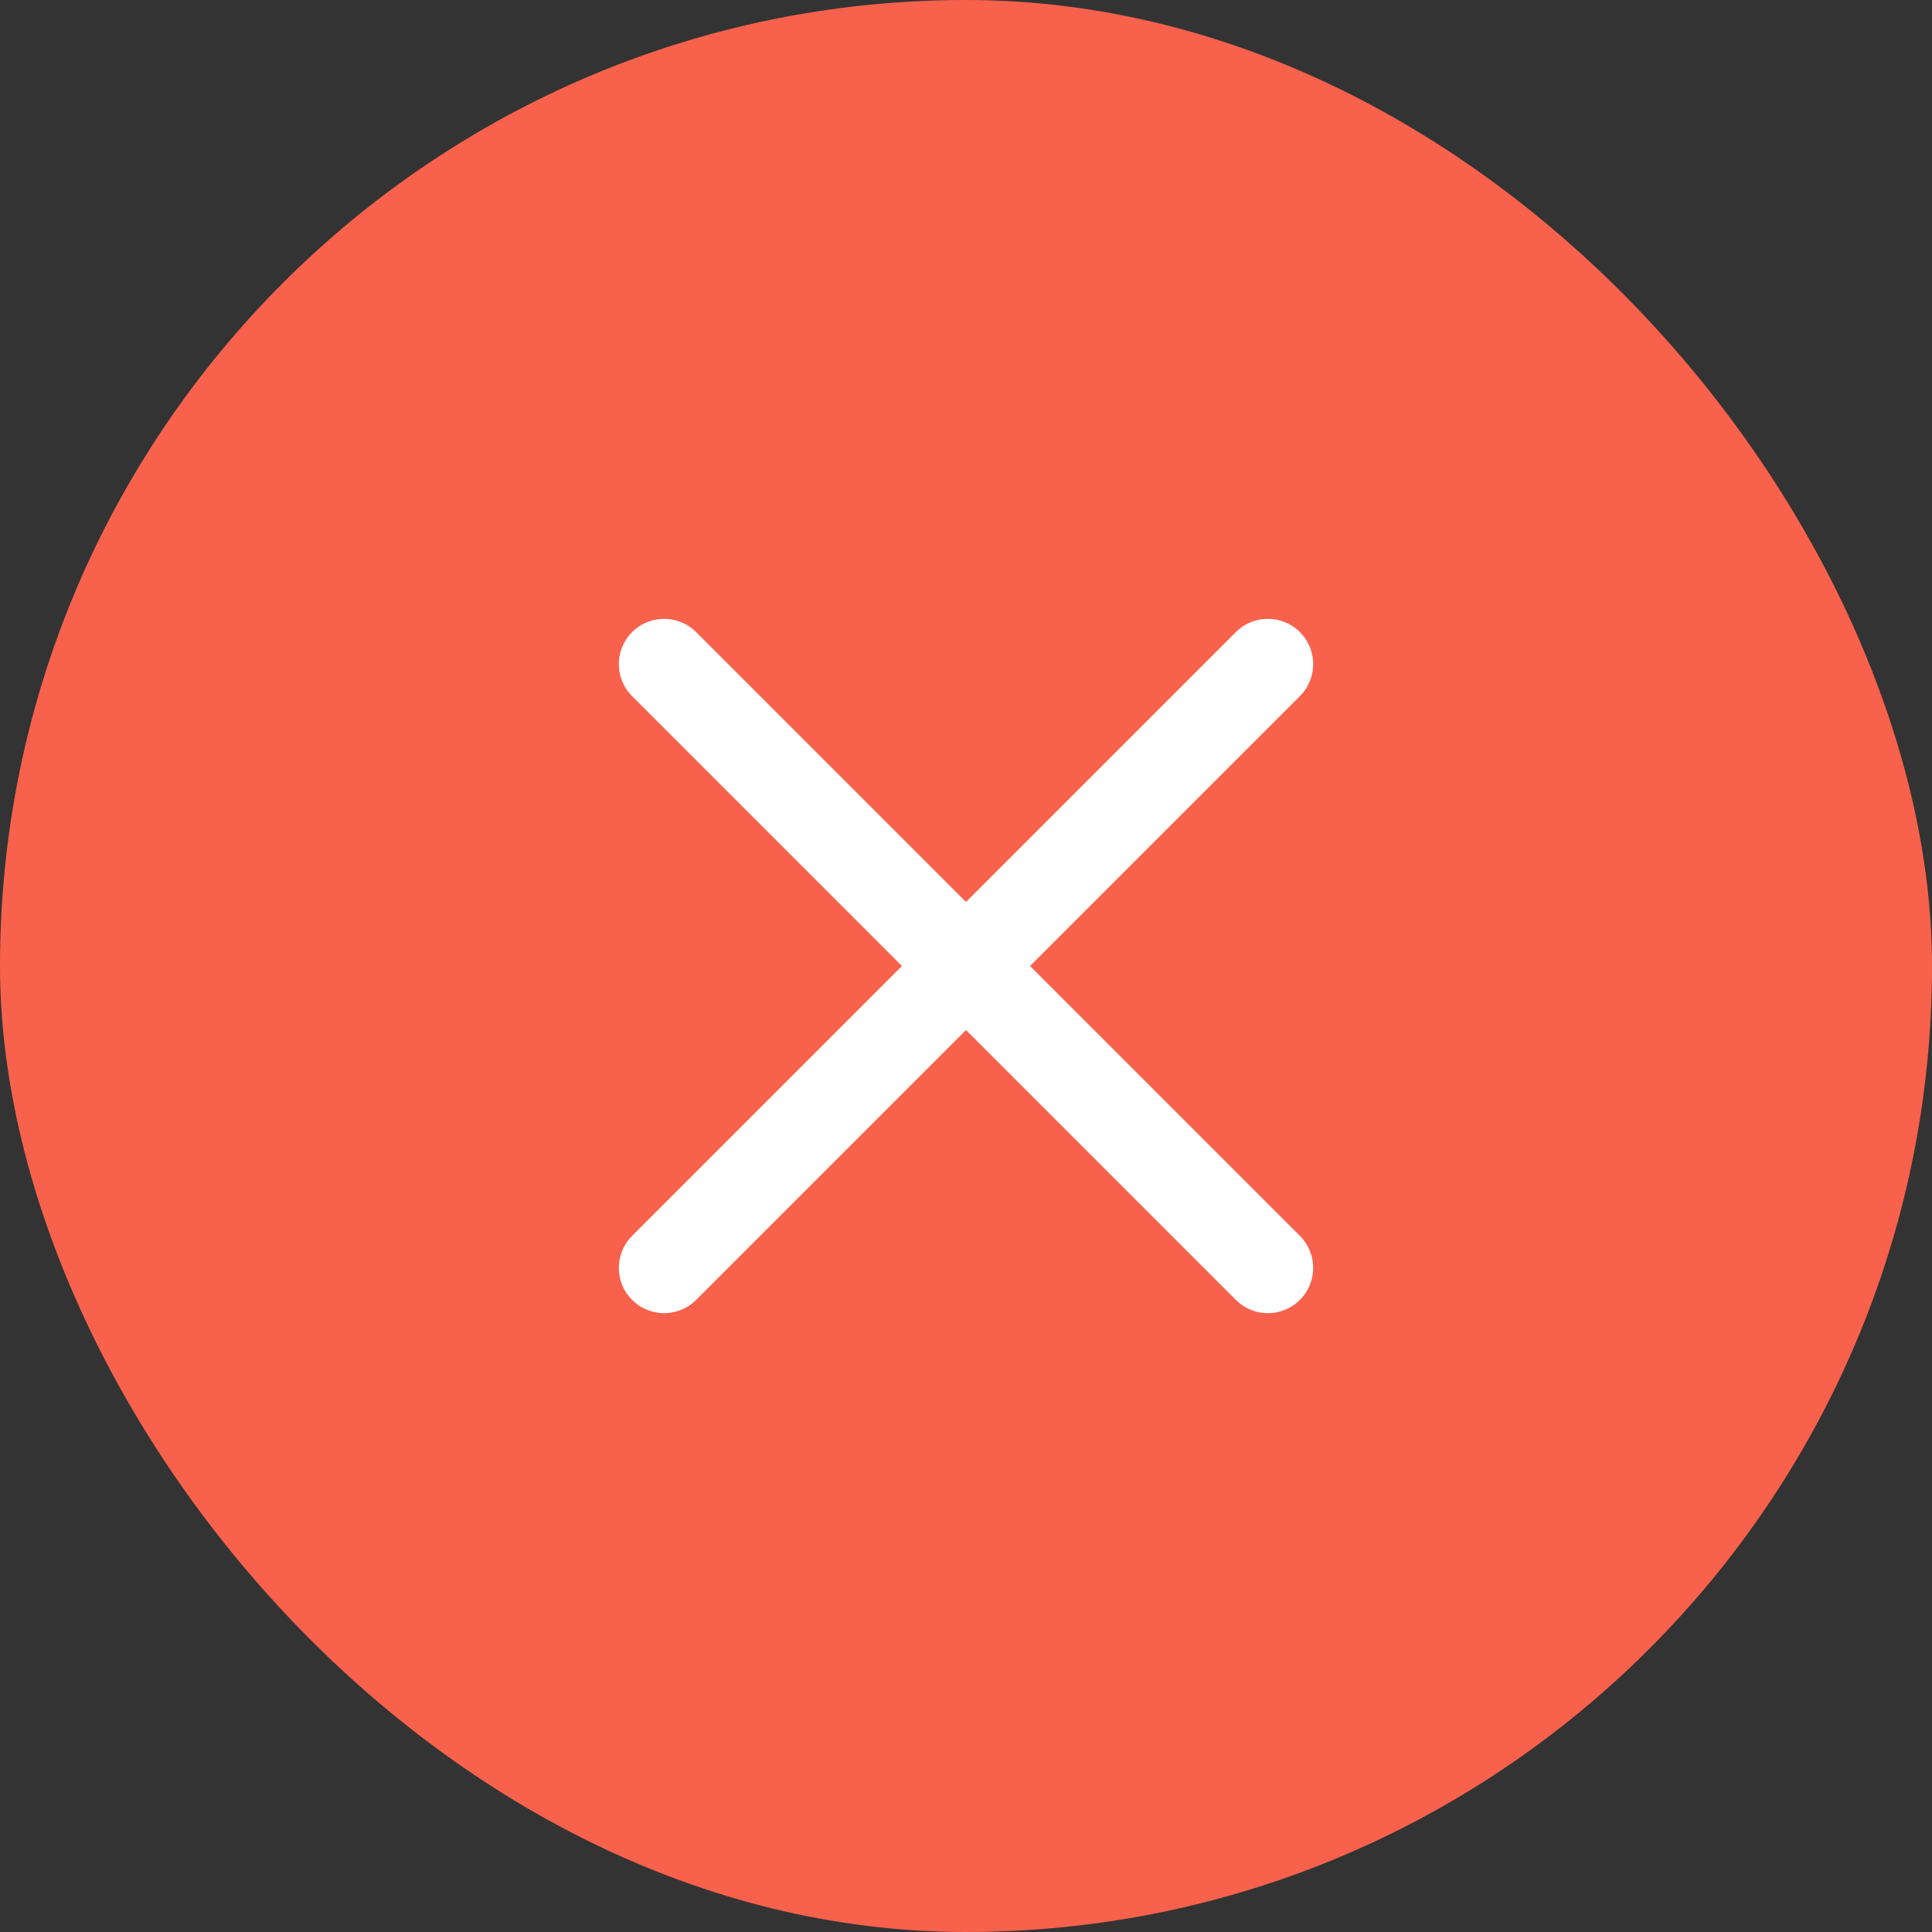 <?xml version="1.0" encoding="UTF-8"?>
<svg xmlns="http://www.w3.org/2000/svg" width="32" height="32" viewBox="0 0 32 32" fill="none">
  <rect x="0" y="0" width="32" height="32" fill="#333333" stroke="none"/>
  <rect width="32" height="32" rx="16" fill="#F8614C"></rect>
  <path d="M11 11L21 21" stroke="white" stroke-width="1.5" stroke-linecap="round"></path>
  <path d="M21 11L11 21" stroke="white" stroke-width="1.5" stroke-linecap="round"></path>
</svg>
